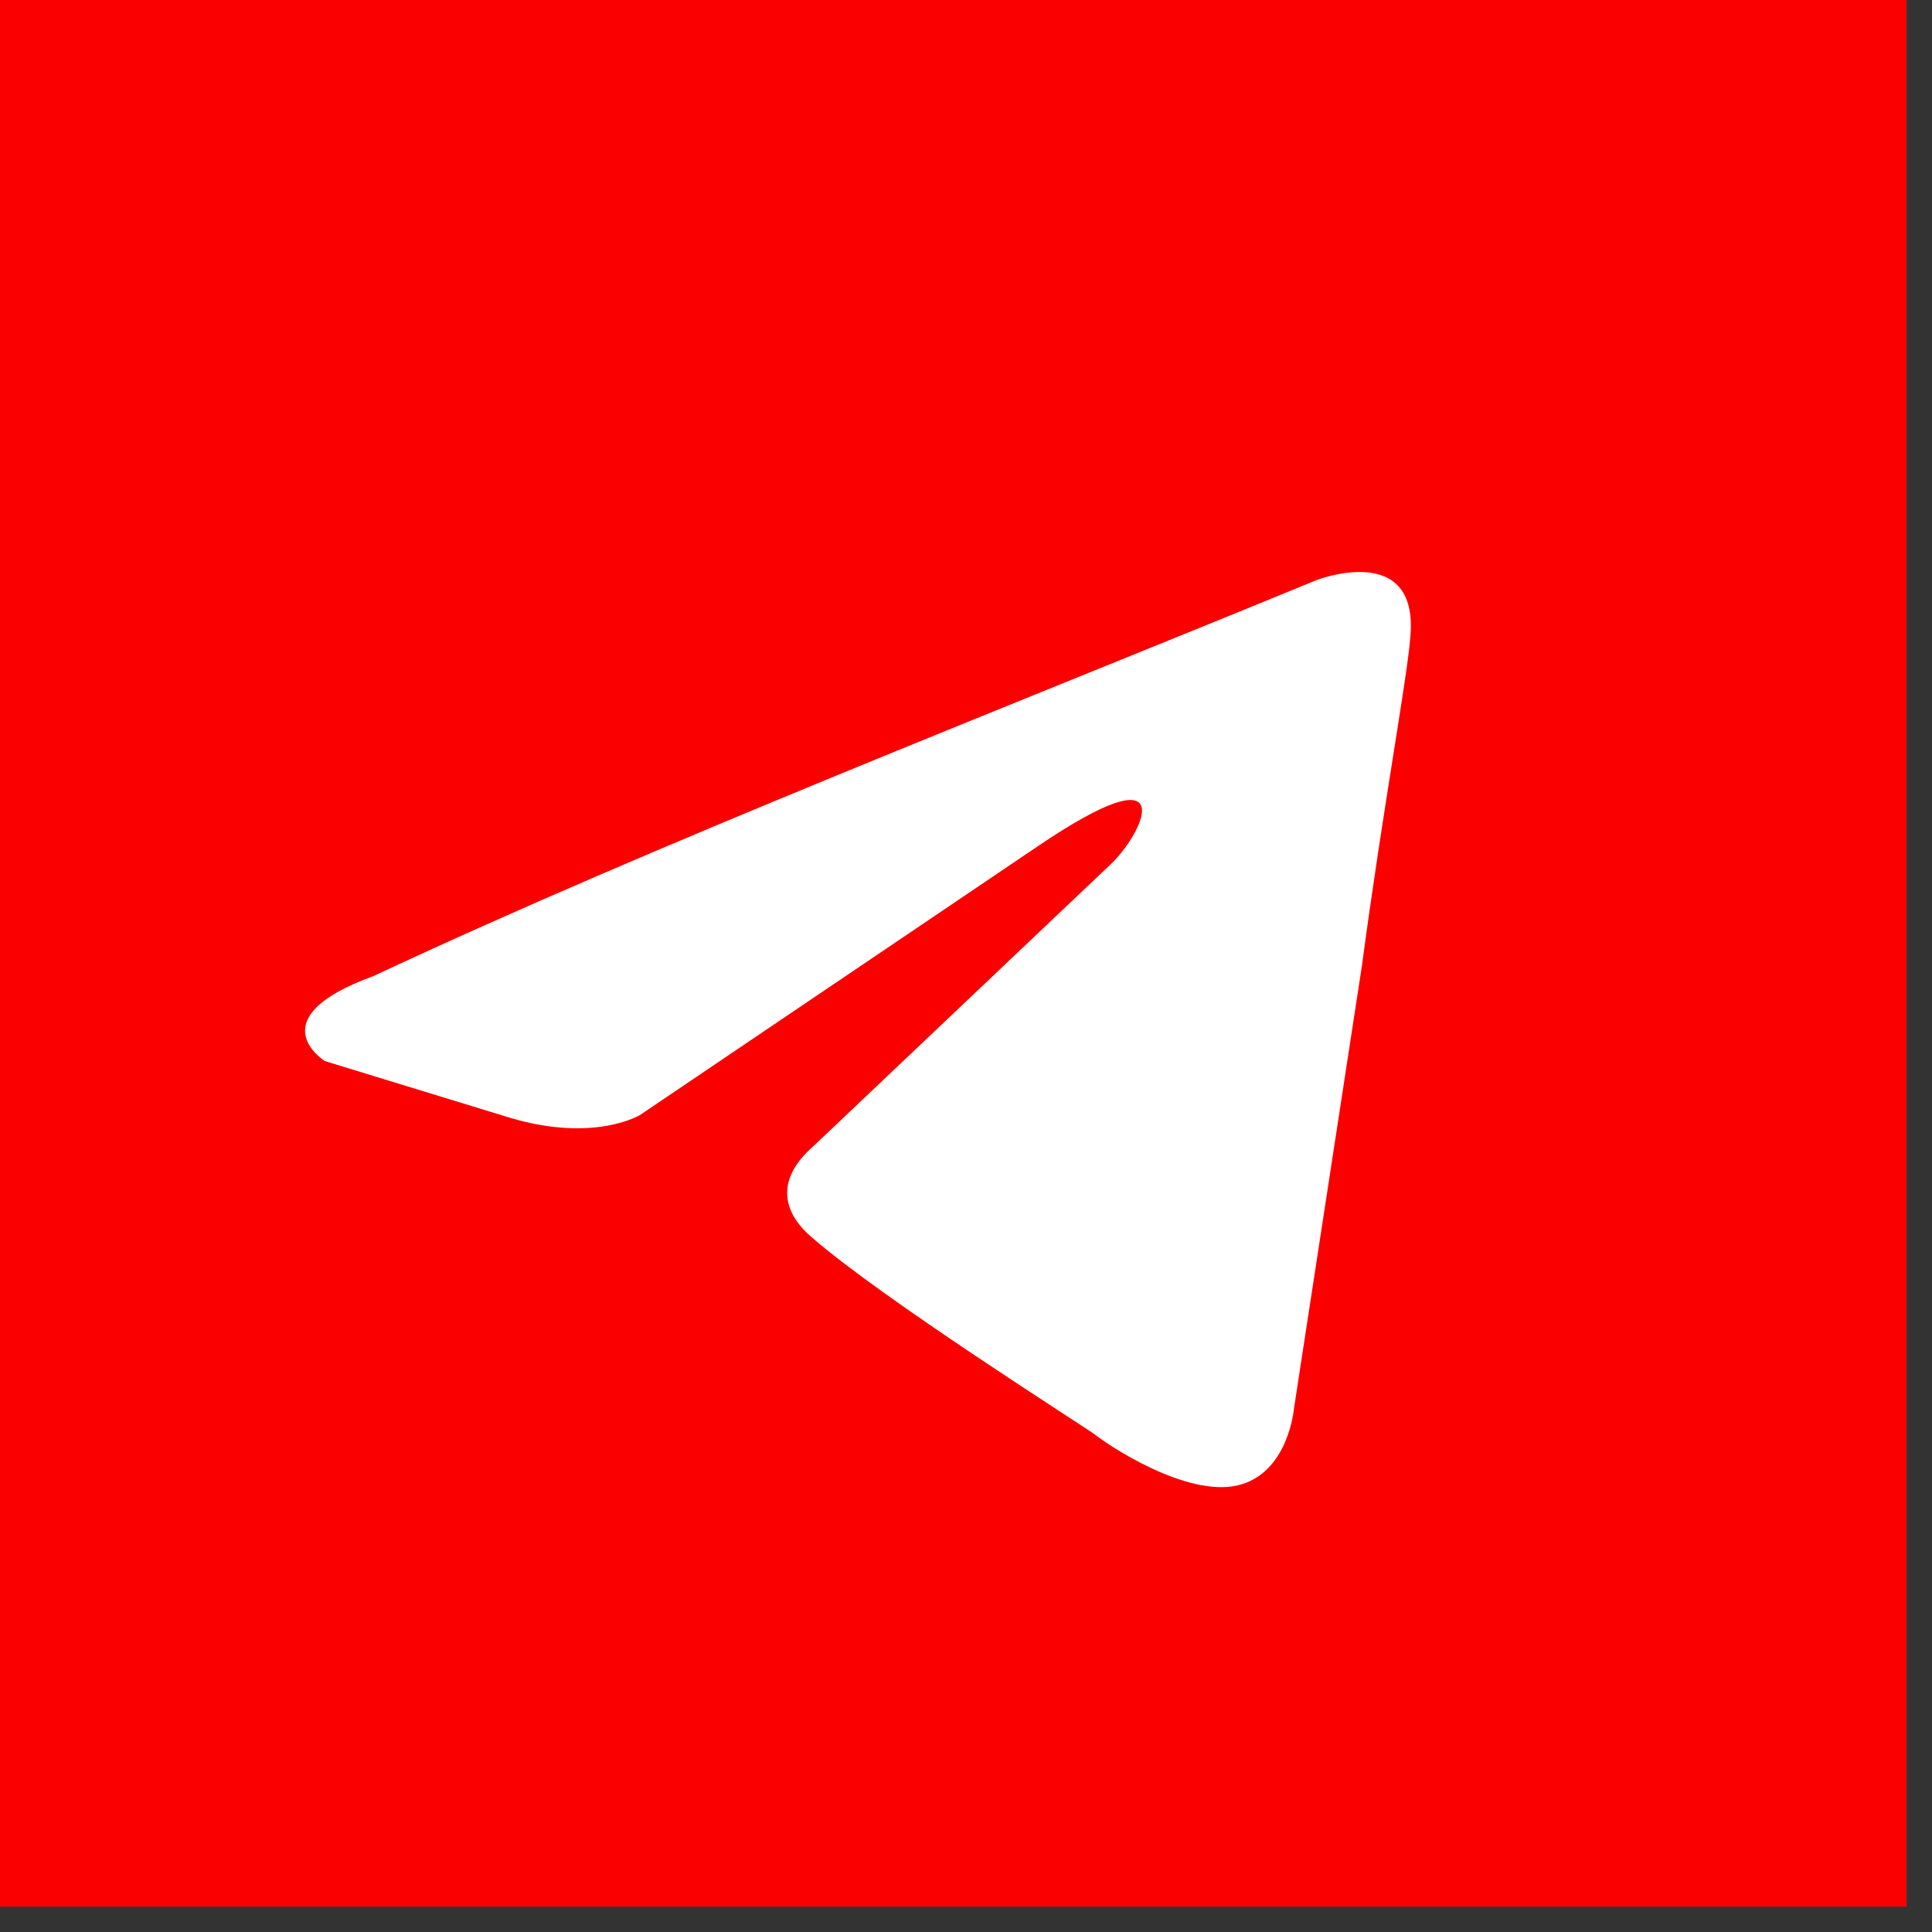<?xml version="1.0" encoding="UTF-8"?> <svg xmlns="http://www.w3.org/2000/svg" width="38" height="38" viewBox="0 0 38 38" fill="none"><rect x="0" y="0" width="38" height="38" fill="#333333" stroke="none"/><rect width="37.5" height="37.5" fill="#FB0000"></rect><path d="M25.896 11.409C25.896 11.409 27.908 10.63 27.74 12.522C27.684 13.301 27.181 16.028 26.79 18.978L25.449 27.715C25.449 27.715 25.337 28.995 24.331 29.218C23.325 29.441 21.816 28.439 21.536 28.216C21.313 28.049 17.345 25.545 15.947 24.32C15.556 23.986 15.109 23.319 16.003 22.54L21.872 16.974C22.542 16.306 23.213 14.748 20.419 16.64L12.594 21.927C12.594 21.927 11.7 22.484 10.023 21.983L6.39 20.87C6.39 20.87 5.049 20.035 7.34 19.2C12.929 16.585 19.804 13.913 25.896 11.409Z" fill="white"></path></svg> 